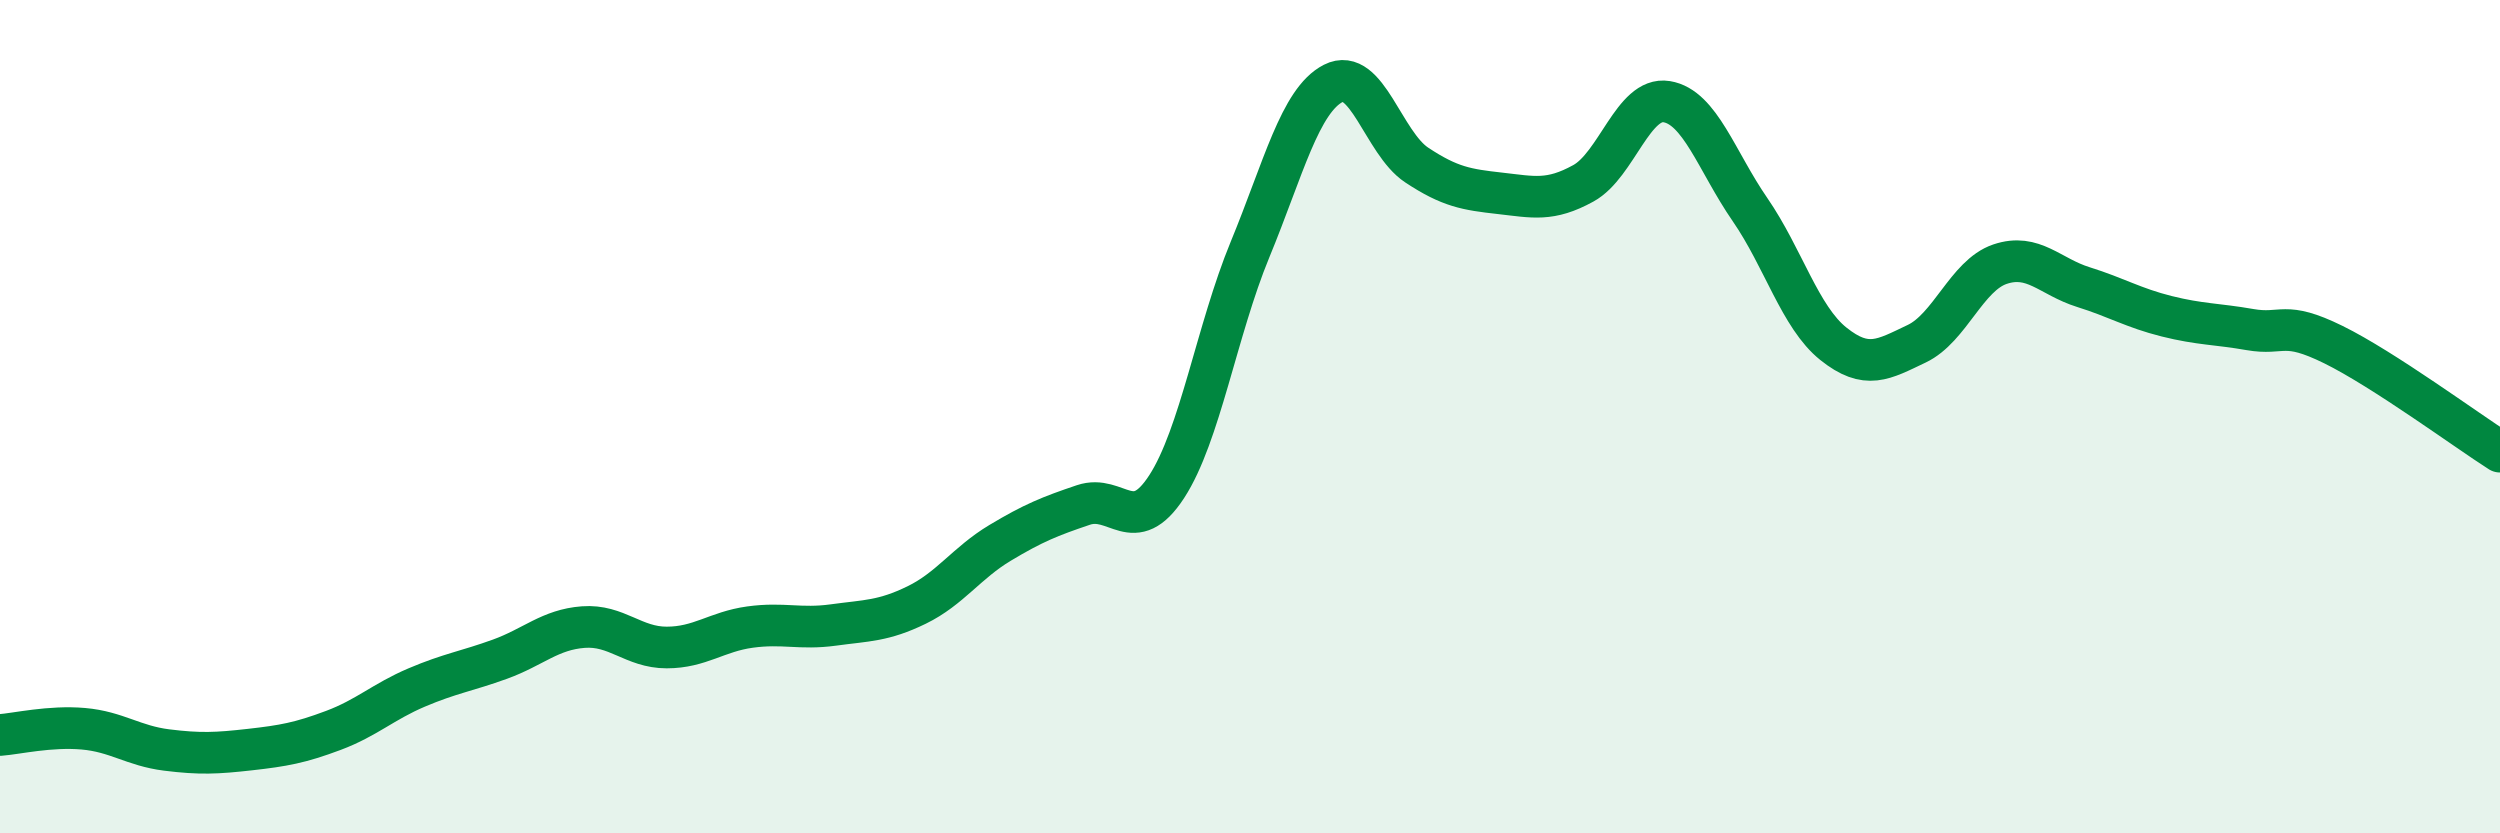 
    <svg width="60" height="20" viewBox="0 0 60 20" xmlns="http://www.w3.org/2000/svg">
      <path
        d="M 0,17.64 C 0.4,17.61 1.2,17.42 2,17.49 C 2.8,17.56 3.2,17.9 4,18 C 4.8,18.1 5.2,18.08 6,17.99 C 6.8,17.9 7.2,17.83 8,17.53 C 8.8,17.23 9.2,16.84 10,16.5 C 10.8,16.16 11.2,16.11 12,15.82 C 12.8,15.53 13.2,15.11 14,15.05 C 14.8,14.99 15.2,15.54 16,15.54 C 16.8,15.54 17.2,15.16 18,15.05 C 18.8,14.94 19.2,15.11 20,15 C 20.8,14.89 21.2,14.91 22,14.52 C 22.8,14.13 23.2,13.51 24,13.03 C 24.8,12.55 25.2,12.39 26,12.12 C 26.8,11.85 27.2,12.91 28,11.68 C 28.8,10.45 29.2,7.93 30,5.99 C 30.8,4.05 31.2,2.41 32,2 C 32.8,1.59 33.2,3.43 34,3.96 C 34.8,4.49 35.2,4.55 36,4.64 C 36.8,4.73 37.2,4.84 38,4.4 C 38.8,3.96 39.2,2.31 40,2.44 C 40.8,2.57 41.2,3.87 42,5.03 C 42.8,6.19 43.2,7.61 44,8.25 C 44.8,8.89 45.2,8.63 46,8.25 C 46.8,7.87 47.2,6.61 48,6.34 C 48.8,6.07 49.2,6.64 50,6.89 C 50.8,7.14 51.2,7.39 52,7.59 C 52.8,7.79 53.2,7.77 54,7.91 C 54.8,8.05 54.8,7.68 56,8.27 C 57.2,8.86 59.2,10.33 60,10.84L60 20L0 20Z"
        fill="#008740"
        opacity="0.1"
        stroke-linecap="round"
        stroke-linejoin="round"
      />
      <path
        d="M 0,17.64 C 0.4,17.61 1.2,17.42 2,17.49 C 2.8,17.56 3.2,17.9 4,18 C 4.8,18.1 5.2,18.08 6,17.99 C 6.8,17.9 7.2,17.83 8,17.53 C 8.8,17.23 9.2,16.84 10,16.5 C 10.8,16.16 11.2,16.11 12,15.82 C 12.8,15.53 13.2,15.11 14,15.05 C 14.8,14.99 15.2,15.54 16,15.54 C 16.8,15.54 17.2,15.16 18,15.05 C 18.8,14.94 19.2,15.11 20,15 C 20.8,14.89 21.2,14.91 22,14.52 C 22.8,14.13 23.2,13.51 24,13.03 C 24.8,12.55 25.2,12.39 26,12.12 C 26.8,11.85 27.2,12.91 28,11.68 C 28.8,10.45 29.2,7.93 30,5.99 C 30.8,4.05 31.2,2.41 32,2 C 32.8,1.59 33.2,3.43 34,3.96 C 34.8,4.49 35.2,4.55 36,4.64 C 36.8,4.73 37.2,4.84 38,4.4 C 38.8,3.96 39.2,2.31 40,2.44 C 40.8,2.57 41.2,3.87 42,5.03 C 42.8,6.19 43.2,7.61 44,8.25 C 44.8,8.89 45.2,8.63 46,8.25 C 46.8,7.87 47.2,6.61 48,6.34 C 48.8,6.07 49.2,6.64 50,6.89 C 50.8,7.14 51.2,7.39 52,7.59 C 52.8,7.79 53.2,7.77 54,7.91 C 54.8,8.05 54.8,7.68 56,8.27 C 57.2,8.86 59.2,10.33 60,10.84"
        stroke="#008740"
        stroke-width="1"
        fill="none"
        stroke-linecap="round"
        stroke-linejoin="round"
      />
    </svg>
  